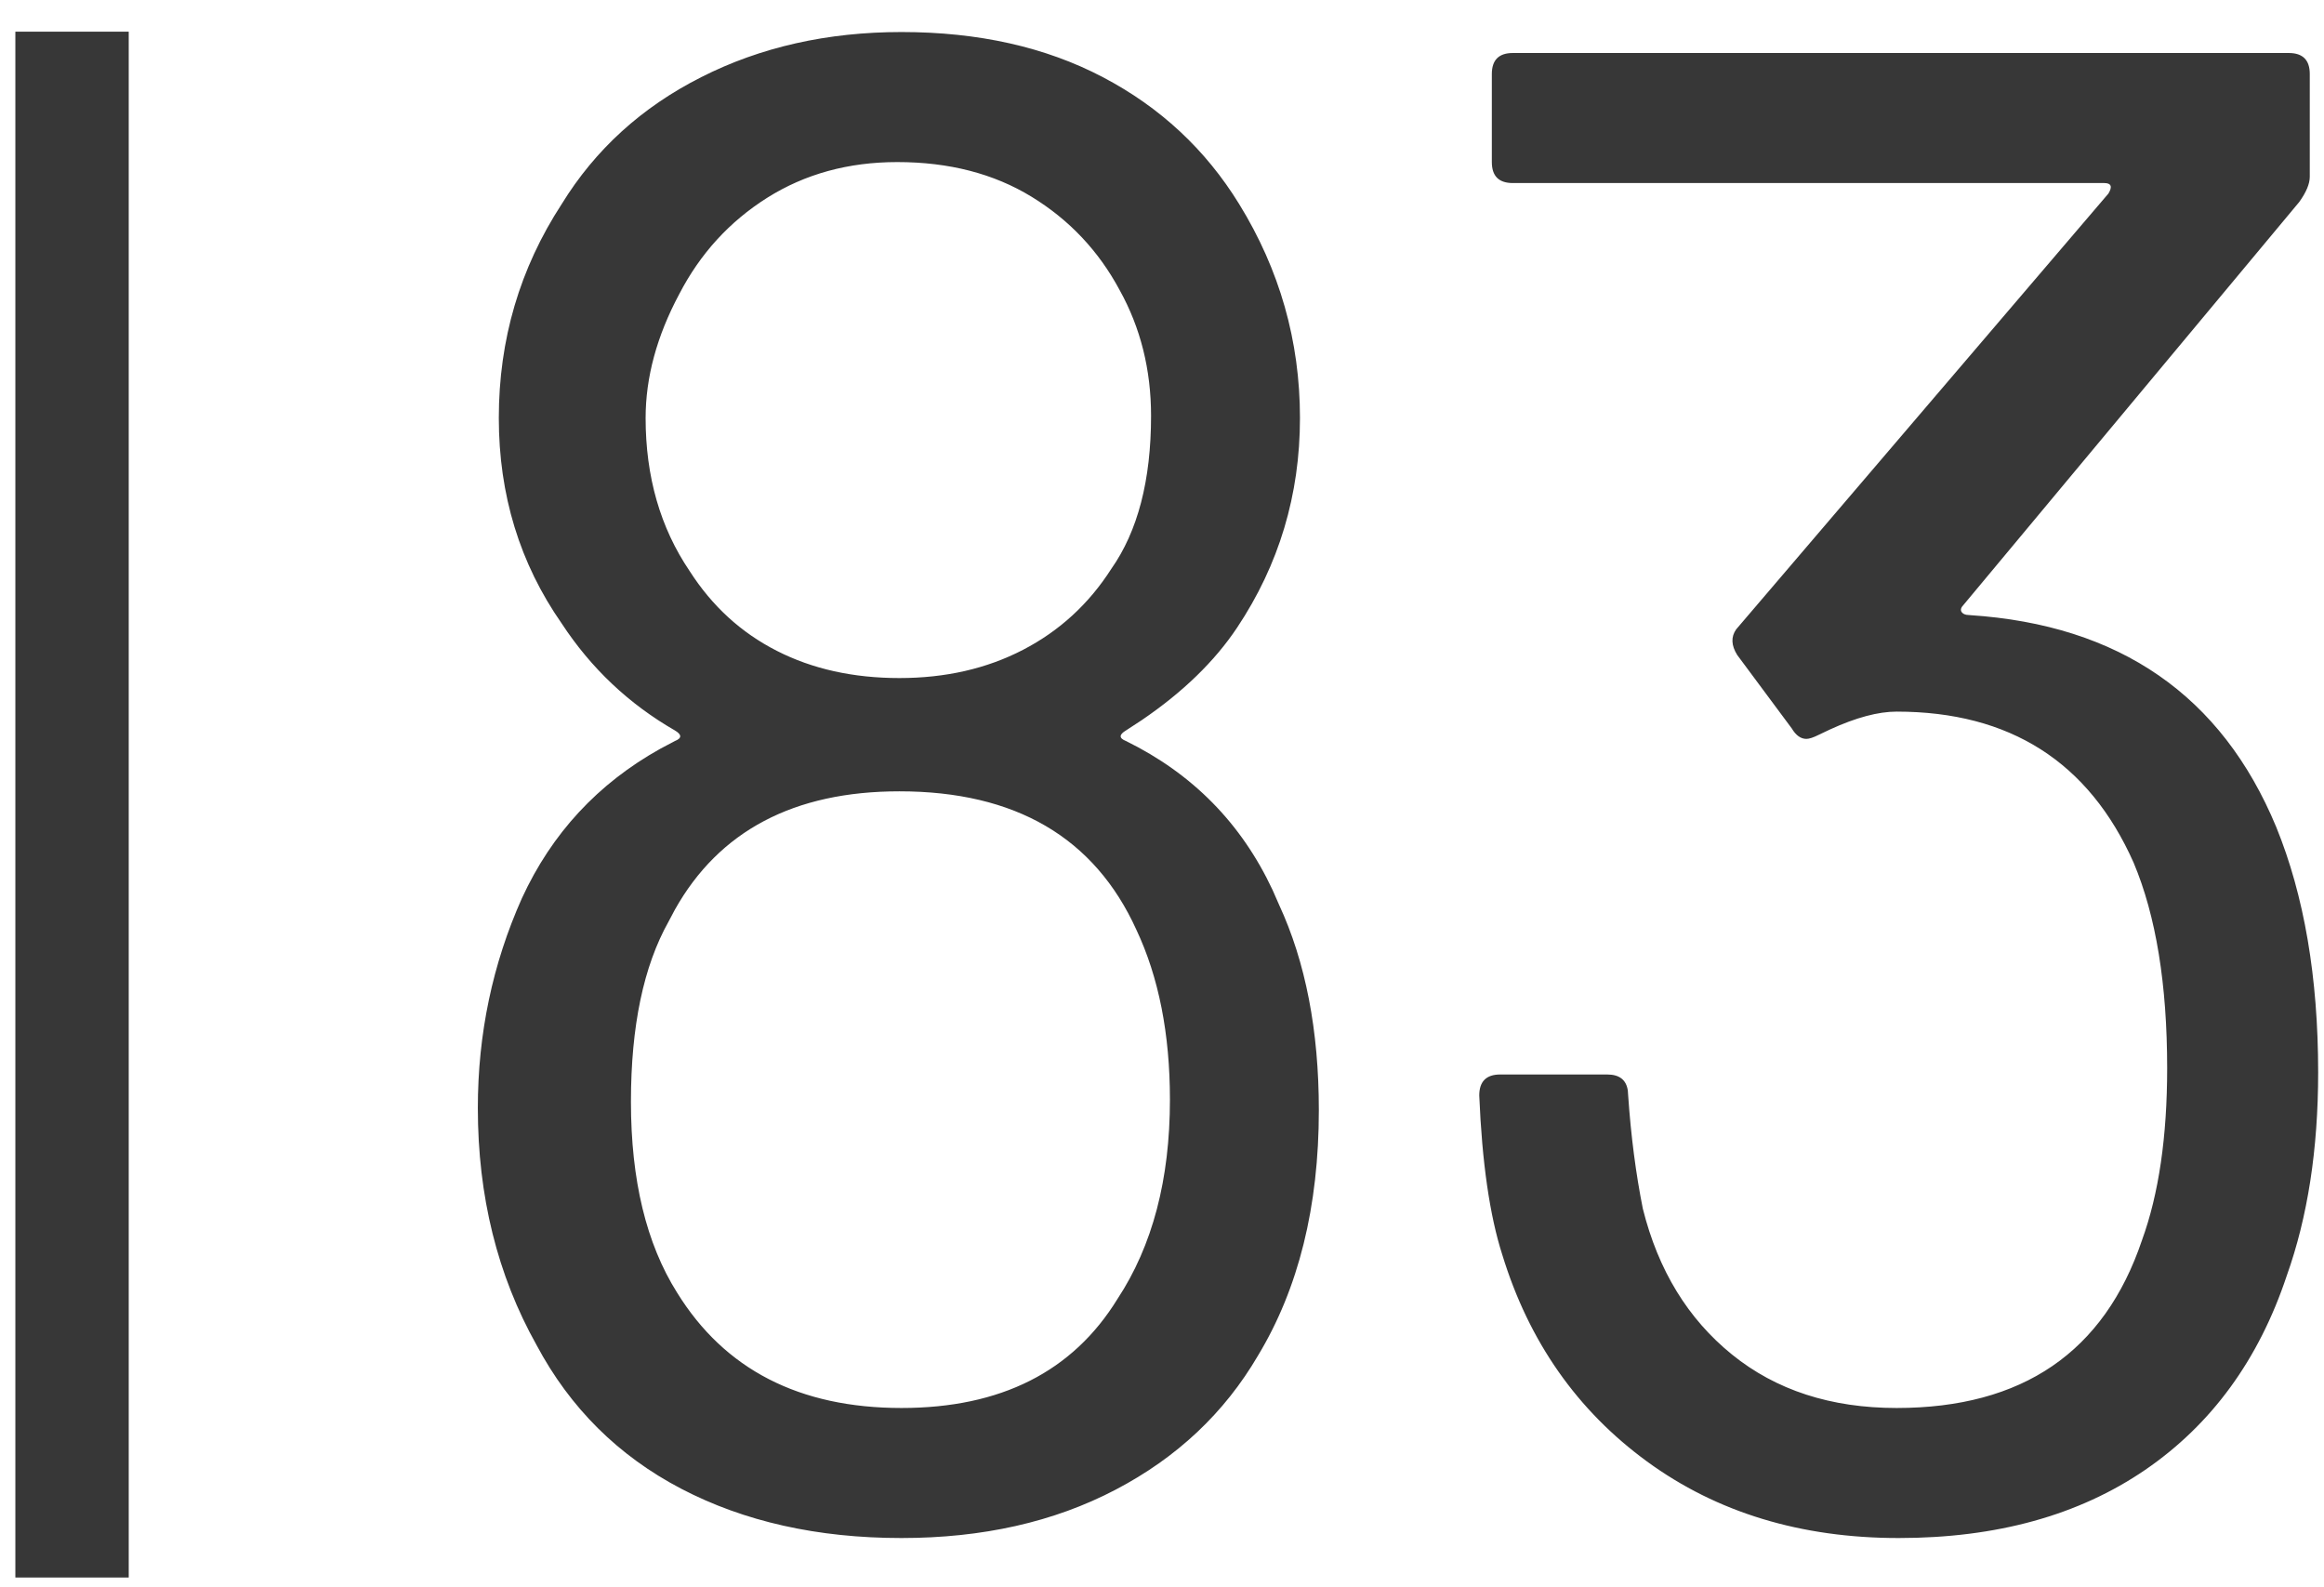 <?xml version="1.0" encoding="UTF-8"?>
<svg width="41px" height="28px" viewBox="0 0 41 28" version="1.1" xmlns="http://www.w3.org/2000/svg" xmlns:xlink="http://www.w3.org/1999/xlink">
    <title>MH_Archiv_83</title>
    <g id="Monats-Highlights-Übersicht" stroke="none" stroke-width="1" fill="none" fill-rule="evenodd">
        <g id="Assets_MH83" transform="translate(-159, -723)" fill="#373737" fill-rule="nonzero">
            <path d="M199.157,737.588 C199.65,738.797 199.897,740.24 199.897,741.917 C199.897,743.274 199.712,744.47 199.342,745.506 C198.849,746.986 198.016,748.127 196.845,748.929 C195.673,749.73 194.224,750.131 192.497,750.131 C190.77,750.131 189.29,749.681 188.057,748.781 C186.824,747.88 185.973,746.666 185.504,745.136 C185.282,744.446 185.146,743.508 185.097,742.324 C185.097,742.078 185.22,741.954 185.467,741.954 L187.354,741.954 C187.57,741.954 187.691,742.049 187.718,742.238 L187.724,742.324 C187.773,743.04 187.86,743.706 187.983,744.322 C188.254,745.408 188.779,746.265 189.556,746.894 C190.333,747.523 191.301,747.837 192.46,747.837 C194.68,747.837 196.123,746.851 196.789,744.877 C197.085,744.063 197.233,743.052 197.233,741.843 C197.233,740.363 197.036,739.155 196.641,738.217 C195.852,736.441 194.458,735.553 192.46,735.553 C192.136,735.553 191.746,735.657 191.291,735.865 L191.091,735.96 C190.992,736.01 190.918,736.034 190.869,736.034 C190.77,736.034 190.684,735.973 190.61,735.849 L189.648,734.554 C189.542,734.385 189.536,734.234 189.63,734.101 L196.197,726.414 C196.271,726.291 196.246,726.229 196.123,726.229 L185.689,726.229 C185.442,726.229 185.319,726.106 185.319,725.859 L185.319,724.305 C185.319,724.059 185.442,723.935 185.689,723.935 L199.379,723.935 C199.626,723.935 199.749,724.059 199.749,724.305 L199.749,726.118 C199.749,726.242 199.687,726.39 199.564,726.562 L193.644,733.666 C193.595,733.716 193.582,733.759 193.607,733.796 C193.624,733.82 193.651,733.837 193.689,733.845 L193.755,733.851 C196.394,734.024 198.195,735.27 199.157,737.588 Z M181.451,738.7 L181.564,738.957 C182.033,739.969 182.267,741.177 182.267,742.583 C182.267,744.285 181.909,745.728 181.194,746.912 C180.602,747.924 179.763,748.713 178.678,749.28 C177.593,749.848 176.335,750.131 174.904,750.131 C173.424,750.131 172.129,749.841 171.019,749.262 C169.909,748.682 169.058,747.837 168.466,746.727 C167.775,745.494 167.43,744.1 167.43,742.546 C167.43,741.239 167.689,740.006 168.207,738.846 C168.734,737.701 169.548,736.822 170.649,736.208 L170.908,736.071 C171.031,736.022 171.031,735.96 170.908,735.886 C170.094,735.418 169.428,734.789 168.91,733.999 C168.17,732.939 167.8,731.73 167.8,730.373 C167.8,728.992 168.17,727.734 168.91,726.599 C169.502,725.637 170.322,724.891 171.371,724.361 C172.419,723.83 173.597,723.565 174.904,723.565 C176.261,723.565 177.445,723.83 178.456,724.361 C179.467,724.891 180.269,725.637 180.861,726.599 C181.576,727.759 181.934,729.017 181.934,730.373 C181.934,731.73 181.564,732.963 180.824,734.073 C180.429,734.665 179.869,735.209 179.143,735.703 L178.863,735.886 C178.74,735.96 178.74,736.022 178.863,736.071 C180.037,736.647 180.9,737.523 181.451,738.7 Z M170.982,728.19 C170.587,728.93 170.39,729.658 170.39,730.373 C170.39,731.409 170.649,732.31 171.167,733.074 C171.562,733.691 172.074,734.16 172.703,734.48 C173.332,734.801 174.053,734.961 174.867,734.961 C175.681,734.961 176.409,734.795 177.05,734.462 C177.691,734.129 178.209,733.654 178.604,733.037 C179.073,732.371 179.307,731.471 179.307,730.336 C179.307,729.522 179.122,728.782 178.752,728.116 C178.382,727.426 177.864,726.877 177.198,726.47 C176.532,726.063 175.743,725.859 174.83,725.859 C173.967,725.859 173.202,726.069 172.536,726.488 C171.87,726.908 171.352,727.475 170.982,728.19 Z M178.715,745.913 C179.332,744.976 179.64,743.804 179.64,742.398 C179.64,741.239 179.443,740.24 179.048,739.401 C178.308,737.773 176.914,736.959 174.867,736.959 C173.007,736.959 171.686,737.656 170.905,739.049 L170.797,739.253 C170.353,740.043 170.131,741.103 170.131,742.435 C170.131,743.817 170.402,744.939 170.945,745.802 C171.784,747.159 173.103,747.837 174.904,747.837 C176.655,747.837 177.926,747.196 178.715,745.913 Z M161.271,723.559 L161.271,750.828 L159.271,750.828 L159.271,723.559 L161.271,723.559 Z" id="MH_Archiv_83"></path>
        </g>
    </g>
</svg>